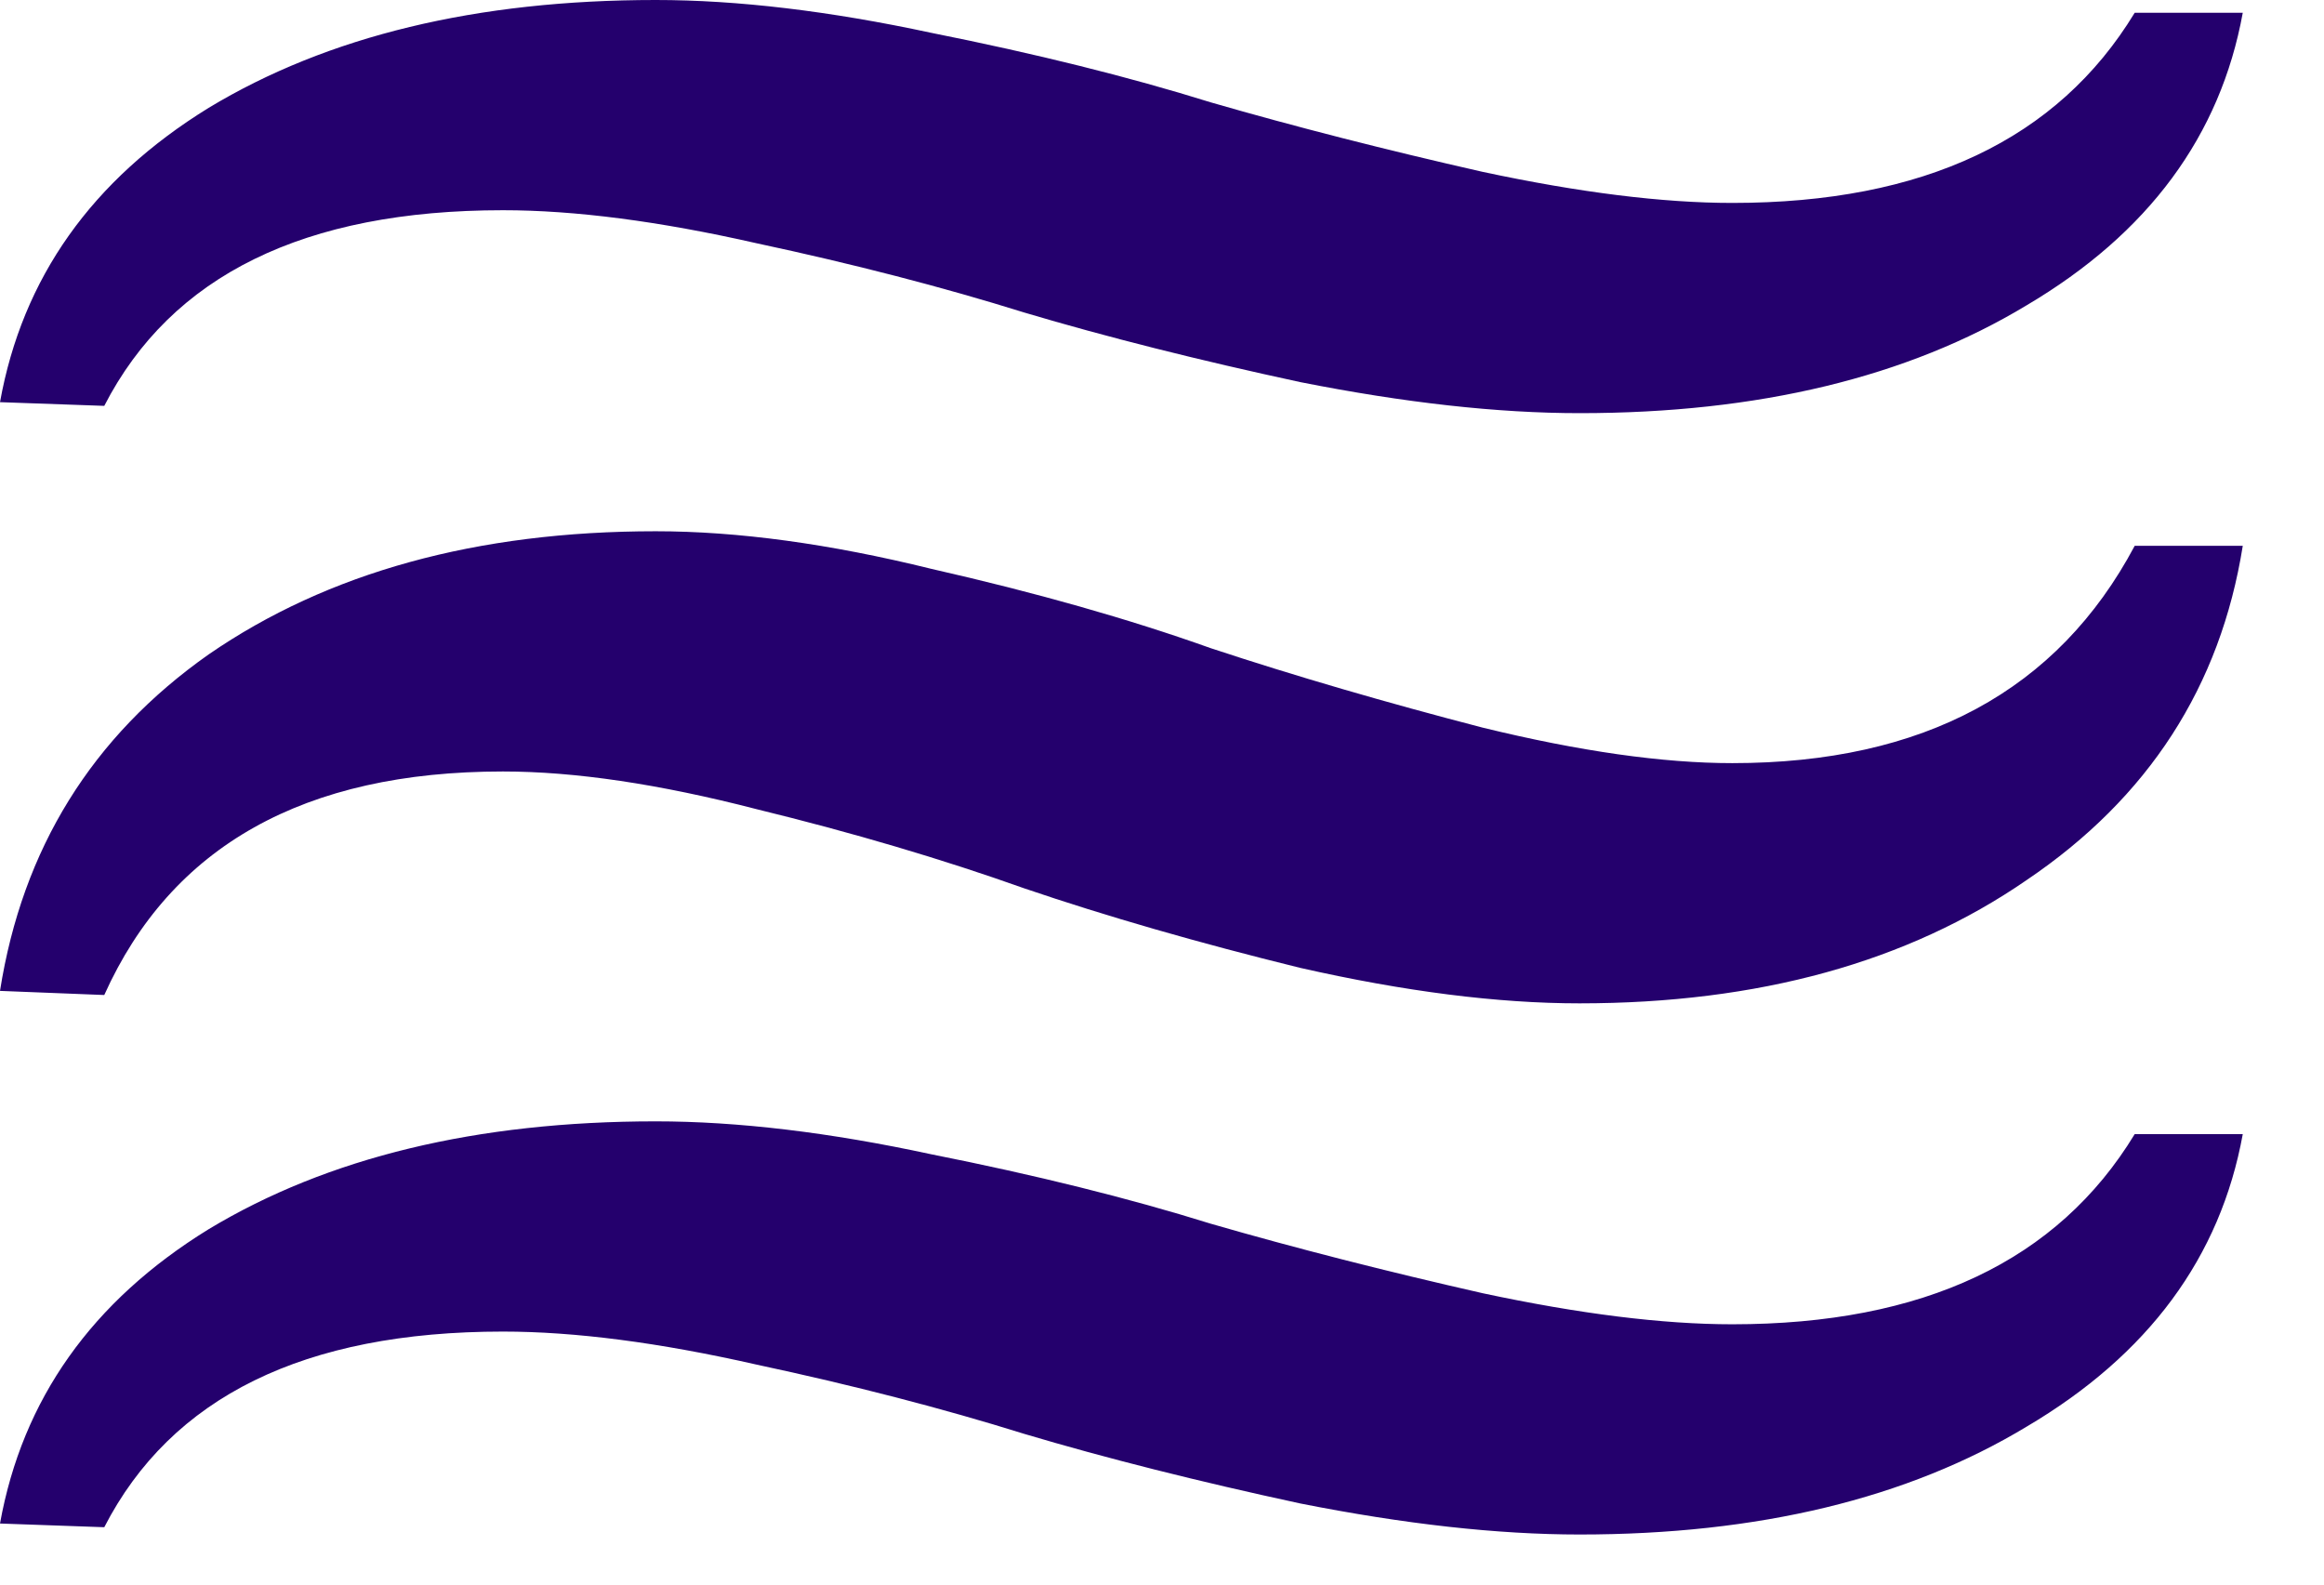 <svg width="22" height="15" viewBox="0 0 22 15" fill="none" xmlns="http://www.w3.org/2000/svg">
<path d="M14.953 3.911C14.177 3.911 13.296 3.813 12.308 3.617C11.344 3.409 10.474 3.19 9.698 2.959C8.923 2.717 8.076 2.498 7.159 2.302C6.242 2.094 5.443 1.99 4.761 1.99C2.88 1.99 1.622 2.607 0.987 3.842L0 3.807C0.212 2.63 0.87 1.702 1.975 1.021C3.103 0.34 4.514 0 6.207 0C6.983 0 7.853 0.104 8.817 0.311C9.804 0.508 10.686 0.727 11.462 0.969C12.261 1.2 13.119 1.419 14.036 1.627C14.953 1.823 15.741 1.921 16.399 1.921C18.209 1.921 19.479 1.321 20.208 0.121H21.231C21.019 1.286 20.337 2.209 19.185 2.89C18.057 3.571 16.646 3.911 14.953 3.911Z" fill="#24006D"/>
<path d="M14.953 9.498C14.177 9.498 13.296 9.386 12.308 9.162C11.344 8.925 10.474 8.674 9.698 8.41C8.923 8.134 8.076 7.883 7.159 7.659C6.242 7.422 5.443 7.303 4.761 7.303C2.88 7.303 1.622 8.008 0.987 9.419L0 9.38C0.212 8.035 0.87 6.973 1.975 6.195C3.103 5.418 4.514 5.029 6.207 5.029C6.983 5.029 7.853 5.147 8.817 5.385C9.804 5.609 10.686 5.859 11.462 6.136C12.261 6.4 13.119 6.65 14.036 6.888C14.953 7.112 15.741 7.224 16.399 7.224C18.209 7.224 19.479 6.538 20.208 5.167H21.231C21.019 6.499 20.337 7.553 19.185 8.331C18.057 9.109 16.646 9.498 14.953 9.498Z" fill="#24006D"/>
<path d="M14.953 14.526C14.177 14.526 13.296 14.428 12.308 14.232C11.344 14.024 10.474 13.805 9.698 13.574C8.923 13.332 8.076 13.113 7.159 12.917C6.242 12.709 5.443 12.605 4.761 12.605C2.88 12.605 1.622 13.223 0.987 14.457L0 14.422C0.212 13.246 0.87 12.317 1.975 11.636C3.103 10.956 4.514 10.615 6.207 10.615C6.983 10.615 7.853 10.719 8.817 10.927C9.804 11.123 10.686 11.342 11.462 11.584C12.261 11.815 13.119 12.034 14.036 12.242C14.953 12.438 15.741 12.536 16.399 12.536C18.209 12.536 19.479 11.936 20.208 10.736H21.231C21.019 11.902 20.337 12.825 19.185 13.505C18.057 14.186 16.646 14.526 14.953 14.526Z" fill="#24006D"/>
</svg>
